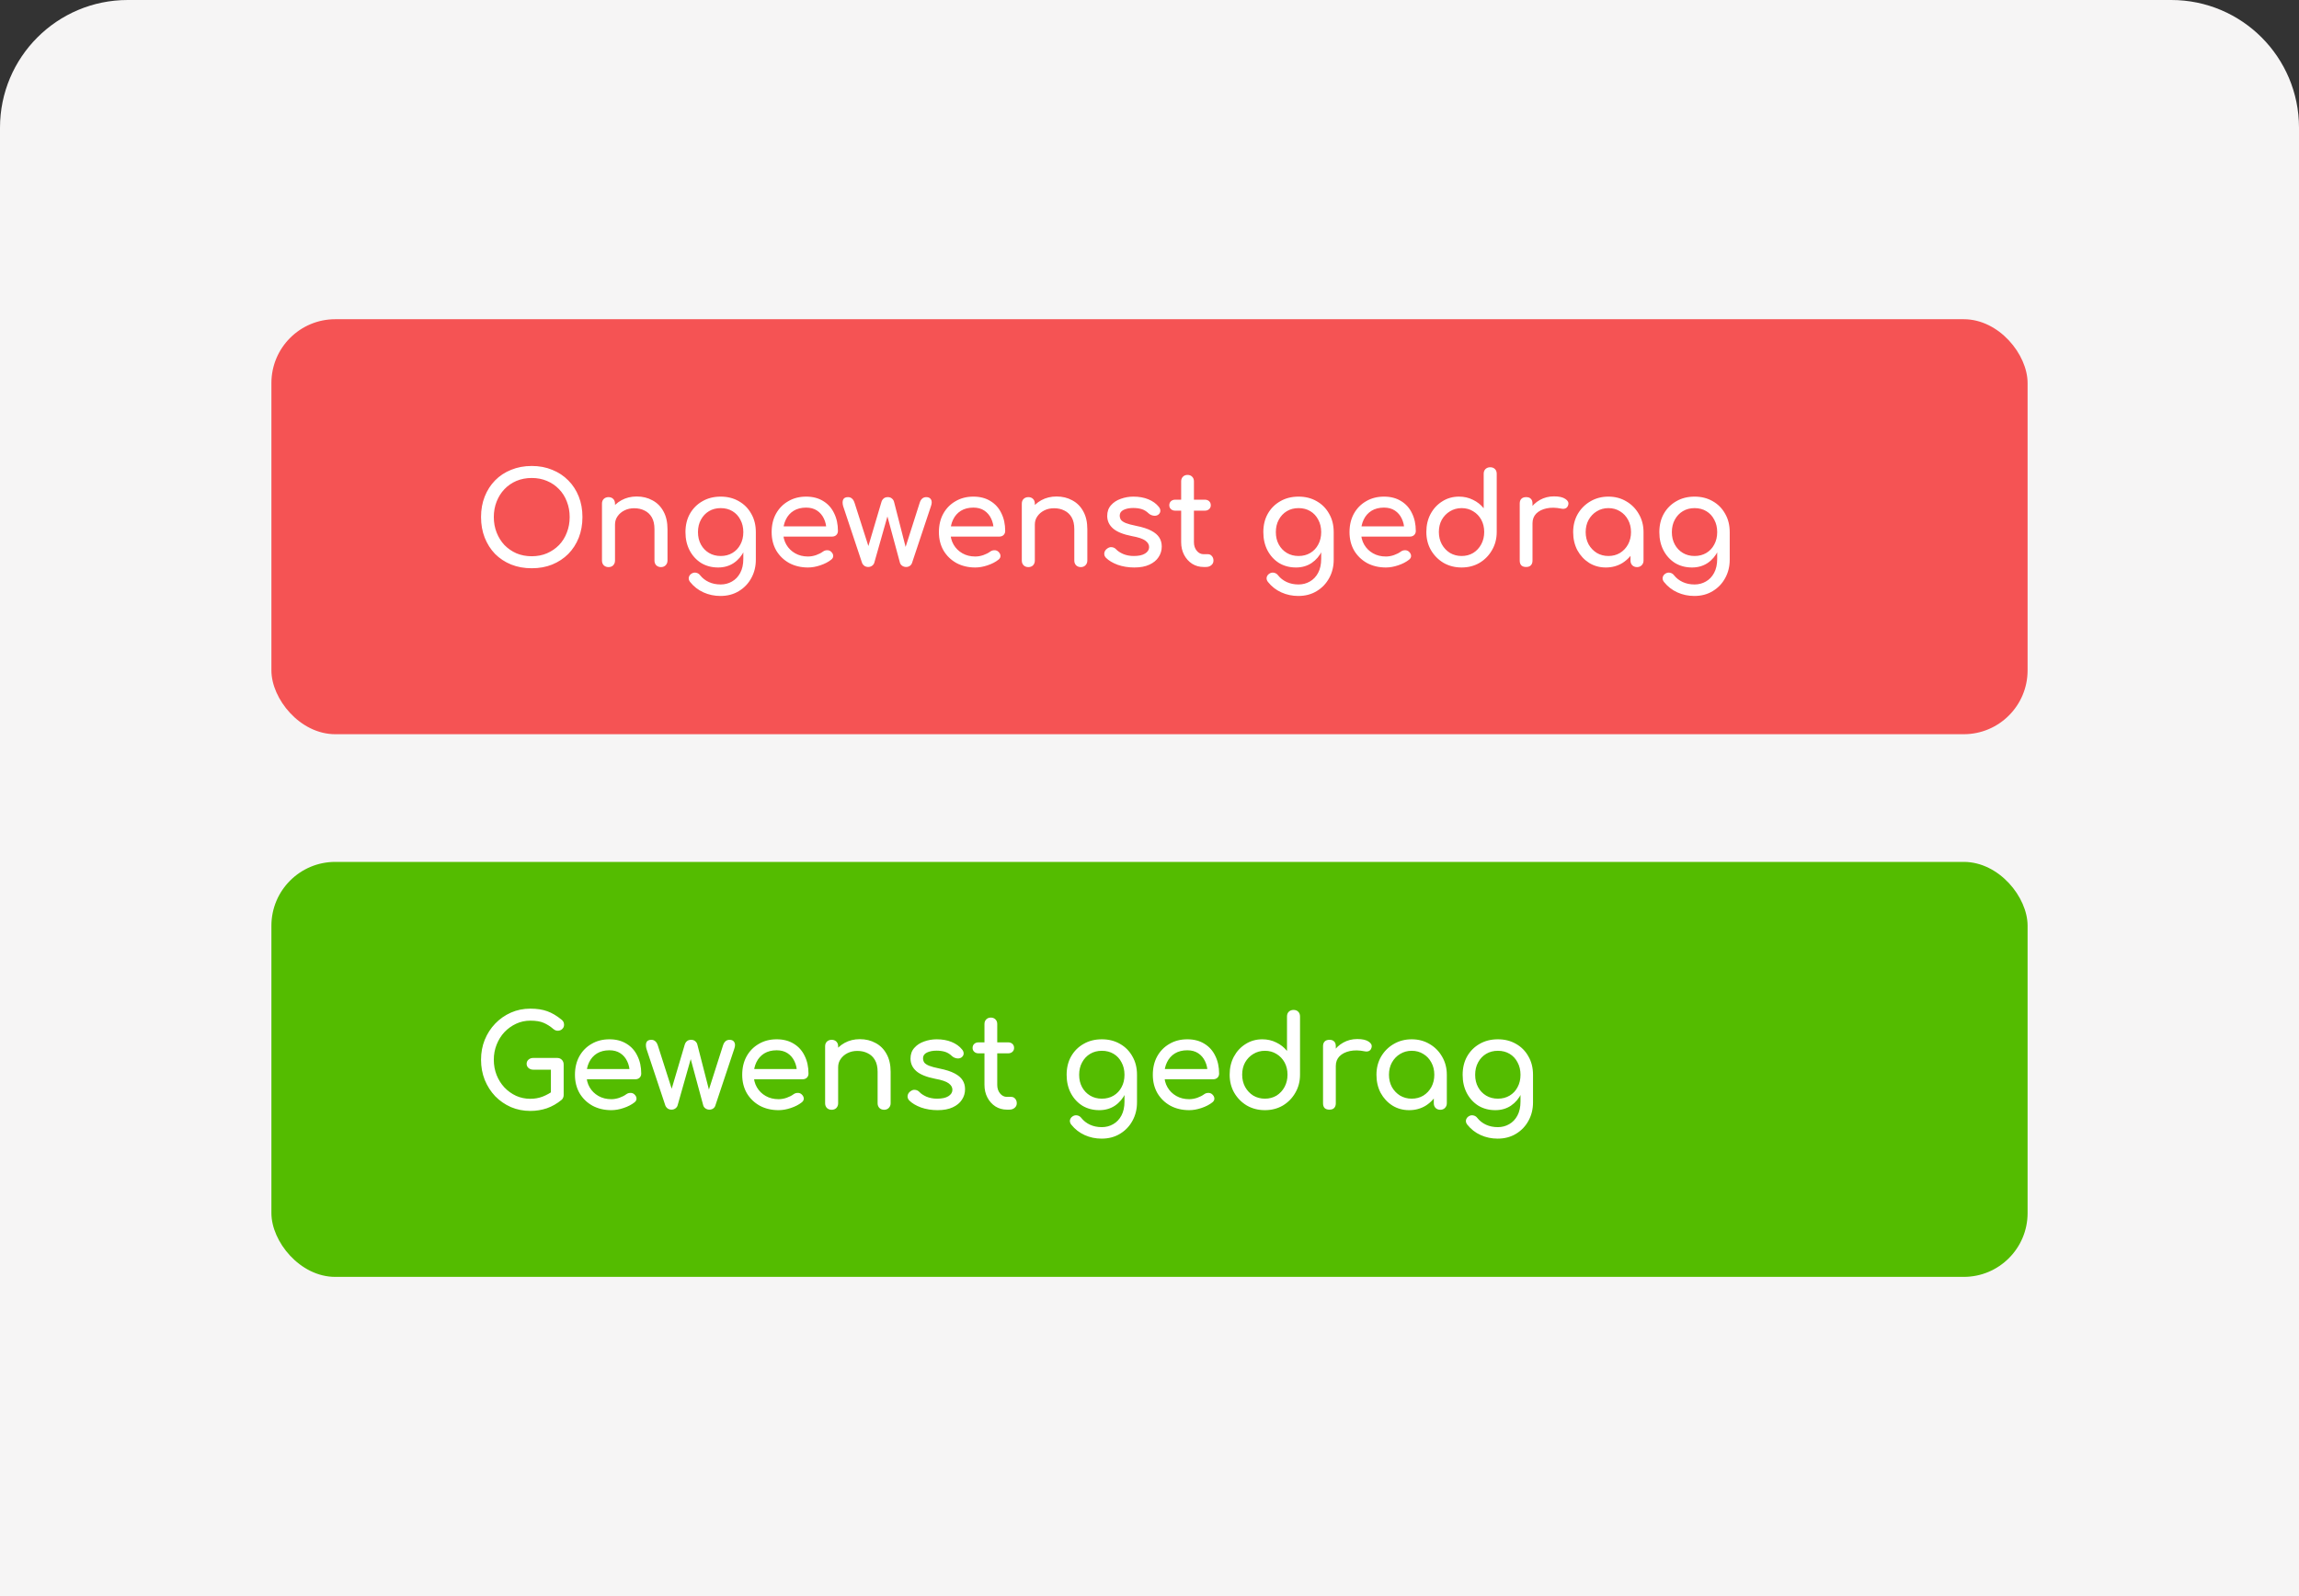 <svg width="288" height="200" viewBox="0 0 288 200" fill="none" xmlns="http://www.w3.org/2000/svg">
<rect x="0" y="0" width="288" height="200" fill="#333333" stroke="none"/>
<path d="M0 16C0 7.163 7.163 6.10352e-05 16 6.10352e-05H272C280.837 6.10352e-05 288 7.164 288 16V200H0V16Z" fill="#F6F5F5"/>
<rect x="34" y="40" width="220" height="52" rx="8" fill="#F55354"/>
<path d="M66.612 71.205C65.674 71.205 64.815 71.05 64.036 70.741C63.258 70.421 62.586 69.978 62.02 69.413C61.466 68.837 61.034 68.16 60.724 67.381C60.415 66.592 60.26 65.728 60.26 64.789C60.26 63.85 60.415 62.992 60.724 62.213C61.034 61.434 61.466 60.762 62.02 60.197C62.586 59.621 63.258 59.178 64.036 58.869C64.815 58.549 65.674 58.389 66.612 58.389C67.551 58.389 68.404 58.549 69.172 58.869C69.951 59.178 70.623 59.621 71.188 60.197C71.754 60.762 72.191 61.434 72.5 62.213C72.81 62.992 72.964 63.85 72.964 64.789C72.964 65.728 72.81 66.592 72.5 67.381C72.191 68.16 71.754 68.837 71.188 69.413C70.623 69.978 69.951 70.421 69.172 70.741C68.404 71.05 67.551 71.205 66.612 71.205ZM66.612 69.701C67.306 69.701 67.94 69.578 68.516 69.333C69.103 69.077 69.61 68.73 70.036 68.293C70.463 67.845 70.788 67.322 71.012 66.725C71.247 66.128 71.364 65.482 71.364 64.789C71.364 64.096 71.247 63.45 71.012 62.853C70.788 62.256 70.463 61.738 70.036 61.301C69.61 60.853 69.103 60.506 68.516 60.261C67.94 60.016 67.306 59.893 66.612 59.893C65.919 59.893 65.279 60.016 64.692 60.261C64.116 60.506 63.615 60.853 63.188 61.301C62.772 61.738 62.447 62.256 62.212 62.853C61.978 63.45 61.86 64.096 61.86 64.789C61.86 65.482 61.978 66.128 62.212 66.725C62.447 67.322 62.772 67.845 63.188 68.293C63.615 68.73 64.116 69.077 64.692 69.333C65.279 69.578 65.919 69.701 66.612 69.701ZM82.803 71.061C82.568 71.061 82.371 70.986 82.211 70.837C82.061 70.677 81.987 70.48 81.987 70.245V66.309C81.987 65.701 81.875 65.205 81.651 64.821C81.427 64.437 81.123 64.154 80.739 63.973C80.365 63.781 79.933 63.685 79.443 63.685C78.995 63.685 78.589 63.776 78.227 63.957C77.864 64.138 77.576 64.384 77.363 64.693C77.149 64.992 77.043 65.338 77.043 65.733H76.035C76.035 65.061 76.195 64.464 76.515 63.941C76.845 63.408 77.293 62.986 77.859 62.677C78.424 62.368 79.059 62.213 79.763 62.213C80.499 62.213 81.155 62.373 81.731 62.693C82.317 63.002 82.776 63.461 83.107 64.069C83.448 64.677 83.619 65.424 83.619 66.309V70.245C83.619 70.48 83.539 70.677 83.379 70.837C83.229 70.986 83.037 71.061 82.803 71.061ZM76.227 71.061C75.992 71.061 75.795 70.986 75.635 70.837C75.485 70.677 75.411 70.48 75.411 70.245V63.109C75.411 62.864 75.485 62.666 75.635 62.517C75.795 62.368 75.992 62.293 76.227 62.293C76.472 62.293 76.669 62.368 76.819 62.517C76.968 62.666 77.043 62.864 77.043 63.109V70.245C77.043 70.48 76.968 70.677 76.819 70.837C76.669 70.986 76.472 71.061 76.227 71.061ZM89.965 71.109C89.165 71.109 88.456 70.922 87.837 70.549C87.229 70.165 86.749 69.642 86.397 68.981C86.045 68.309 85.869 67.541 85.869 66.677C85.869 65.802 86.056 65.034 86.429 64.373C86.813 63.701 87.336 63.178 87.997 62.805C88.658 62.421 89.421 62.229 90.285 62.229C91.138 62.229 91.896 62.421 92.557 62.805C93.218 63.178 93.736 63.701 94.109 64.373C94.493 65.034 94.685 65.802 94.685 66.677H93.741C93.741 67.541 93.576 68.309 93.245 68.981C92.925 69.642 92.482 70.165 91.917 70.549C91.352 70.922 90.701 71.109 89.965 71.109ZM90.253 74.677C89.496 74.677 88.786 74.528 88.125 74.229C87.464 73.93 86.904 73.493 86.445 72.917C86.306 72.736 86.253 72.549 86.285 72.357C86.328 72.165 86.434 72.01 86.605 71.893C86.797 71.765 86.994 71.722 87.197 71.765C87.41 71.808 87.581 71.914 87.709 72.085C87.997 72.448 88.36 72.73 88.797 72.933C89.234 73.136 89.73 73.237 90.285 73.237C90.797 73.237 91.266 73.114 91.693 72.869C92.13 72.624 92.477 72.261 92.733 71.781C92.989 71.301 93.117 70.714 93.117 70.021V67.749L93.645 66.341L94.685 66.677V70.133C94.685 70.976 94.498 71.738 94.125 72.421C93.752 73.114 93.229 73.664 92.557 74.069C91.896 74.474 91.128 74.677 90.253 74.677ZM90.285 69.669C90.84 69.669 91.33 69.541 91.757 69.285C92.184 69.029 92.514 68.677 92.749 68.229C92.994 67.781 93.117 67.264 93.117 66.677C93.117 66.09 92.994 65.573 92.749 65.125C92.514 64.666 92.184 64.309 91.757 64.053C91.33 63.797 90.84 63.669 90.285 63.669C89.73 63.669 89.24 63.797 88.813 64.053C88.386 64.309 88.05 64.666 87.805 65.125C87.56 65.573 87.437 66.09 87.437 66.677C87.437 67.264 87.56 67.781 87.805 68.229C88.05 68.677 88.386 69.029 88.813 69.285C89.24 69.541 89.73 69.669 90.285 69.669ZM101.226 71.109C100.34 71.109 99.551 70.922 98.858 70.549C98.175 70.165 97.636 69.642 97.242 68.981C96.858 68.309 96.666 67.541 96.666 66.677C96.666 65.802 96.847 65.034 97.21 64.373C97.583 63.701 98.095 63.178 98.746 62.805C99.397 62.421 100.143 62.229 100.986 62.229C101.818 62.229 102.532 62.416 103.13 62.789C103.727 63.152 104.18 63.658 104.49 64.309C104.81 64.949 104.97 65.69 104.97 66.533C104.97 66.736 104.9 66.906 104.762 67.045C104.623 67.173 104.447 67.237 104.234 67.237H97.786V65.957H104.186L103.53 66.405C103.519 65.872 103.412 65.397 103.21 64.981C103.007 64.554 102.719 64.218 102.346 63.973C101.972 63.728 101.519 63.605 100.986 63.605C100.378 63.605 99.855 63.738 99.418 64.005C98.991 64.272 98.666 64.64 98.442 65.109C98.218 65.568 98.106 66.09 98.106 66.677C98.106 67.264 98.239 67.786 98.506 68.245C98.772 68.704 99.141 69.066 99.61 69.333C100.079 69.6 100.618 69.733 101.226 69.733C101.556 69.733 101.892 69.674 102.234 69.557C102.586 69.429 102.868 69.285 103.082 69.125C103.242 69.008 103.412 68.949 103.594 68.949C103.786 68.938 103.951 68.992 104.09 69.109C104.271 69.269 104.367 69.445 104.378 69.637C104.388 69.829 104.303 69.994 104.122 70.133C103.759 70.421 103.306 70.656 102.762 70.837C102.228 71.018 101.716 71.109 101.226 71.109ZM108.755 71.045C108.584 71.045 108.424 70.997 108.275 70.901C108.136 70.794 108.04 70.666 107.987 70.517L105.619 63.413C105.533 63.082 105.533 62.816 105.619 62.613C105.715 62.4 105.917 62.293 106.227 62.293C106.429 62.293 106.595 62.352 106.723 62.469C106.861 62.576 106.973 62.762 107.059 63.029L109.075 69.333H108.515L110.419 62.901C110.472 62.72 110.563 62.576 110.691 62.469C110.819 62.352 110.995 62.293 111.219 62.293C111.432 62.293 111.603 62.352 111.731 62.469C111.869 62.576 111.96 62.72 112.003 62.901L113.555 68.949H113.315L115.203 63.029C115.352 62.538 115.629 62.293 116.035 62.293C116.333 62.293 116.536 62.4 116.643 62.613C116.749 62.816 116.744 63.082 116.627 63.413L114.259 70.517C114.216 70.666 114.125 70.794 113.987 70.901C113.848 70.997 113.688 71.045 113.507 71.045C113.336 71.045 113.176 70.997 113.027 70.901C112.877 70.794 112.781 70.666 112.739 70.517L111.091 64.421H111.251L109.523 70.517C109.48 70.666 109.384 70.794 109.235 70.901C109.096 70.997 108.936 71.045 108.755 71.045ZM122.179 71.109C121.294 71.109 120.504 70.922 119.811 70.549C119.128 70.165 118.59 69.642 118.195 68.981C117.811 68.309 117.619 67.541 117.619 66.677C117.619 65.802 117.8 65.034 118.163 64.373C118.536 63.701 119.048 63.178 119.699 62.805C120.35 62.421 121.096 62.229 121.939 62.229C122.771 62.229 123.486 62.416 124.083 62.789C124.68 63.152 125.134 63.658 125.443 64.309C125.763 64.949 125.923 65.69 125.923 66.533C125.923 66.736 125.854 66.906 125.715 67.045C125.576 67.173 125.4 67.237 125.187 67.237H118.739V65.957H125.139L124.483 66.405C124.472 65.872 124.366 65.397 124.163 64.981C123.96 64.554 123.672 64.218 123.299 63.973C122.926 63.728 122.472 63.605 121.939 63.605C121.331 63.605 120.808 63.738 120.371 64.005C119.944 64.272 119.619 64.64 119.395 65.109C119.171 65.568 119.059 66.09 119.059 66.677C119.059 67.264 119.192 67.786 119.459 68.245C119.726 68.704 120.094 69.066 120.563 69.333C121.032 69.6 121.571 69.733 122.179 69.733C122.51 69.733 122.846 69.674 123.187 69.557C123.539 69.429 123.822 69.285 124.035 69.125C124.195 69.008 124.366 68.949 124.547 68.949C124.739 68.938 124.904 68.992 125.043 69.109C125.224 69.269 125.32 69.445 125.331 69.637C125.342 69.829 125.256 69.994 125.075 70.133C124.712 70.421 124.259 70.656 123.715 70.837C123.182 71.018 122.67 71.109 122.179 71.109ZM135.396 71.061C135.162 71.061 134.964 70.986 134.804 70.837C134.655 70.677 134.58 70.48 134.58 70.245V66.309C134.58 65.701 134.468 65.205 134.244 64.821C134.02 64.437 133.716 64.154 133.332 63.973C132.959 63.781 132.527 63.685 132.036 63.685C131.588 63.685 131.183 63.776 130.82 63.957C130.458 64.138 130.17 64.384 129.956 64.693C129.743 64.992 129.636 65.338 129.636 65.733H128.628C128.628 65.061 128.788 64.464 129.108 63.941C129.439 63.408 129.887 62.986 130.452 62.677C131.018 62.368 131.652 62.213 132.356 62.213C133.092 62.213 133.748 62.373 134.324 62.693C134.911 63.002 135.37 63.461 135.7 64.069C136.042 64.677 136.212 65.424 136.212 66.309V70.245C136.212 70.48 136.132 70.677 135.972 70.837C135.823 70.986 135.631 71.061 135.396 71.061ZM128.82 71.061C128.586 71.061 128.388 70.986 128.228 70.837C128.079 70.677 128.004 70.48 128.004 70.245V63.109C128.004 62.864 128.079 62.666 128.228 62.517C128.388 62.368 128.586 62.293 128.82 62.293C129.066 62.293 129.263 62.368 129.412 62.517C129.562 62.666 129.636 62.864 129.636 63.109V70.245C129.636 70.48 129.562 70.677 129.412 70.837C129.263 70.986 129.066 71.061 128.82 71.061ZM142.095 71.109C141.348 71.109 140.655 70.997 140.015 70.773C139.385 70.538 138.895 70.245 138.543 69.893C138.383 69.722 138.313 69.53 138.335 69.317C138.367 69.093 138.473 68.912 138.655 68.773C138.868 68.602 139.076 68.533 139.279 68.565C139.492 68.586 139.673 68.677 139.823 68.837C140.004 69.04 140.292 69.232 140.687 69.413C141.092 69.584 141.54 69.669 142.031 69.669C142.649 69.669 143.119 69.568 143.439 69.365C143.769 69.162 143.94 68.901 143.951 68.581C143.961 68.261 143.807 67.984 143.487 67.749C143.177 67.514 142.607 67.322 141.775 67.173C140.697 66.96 139.913 66.64 139.423 66.213C138.943 65.786 138.703 65.264 138.703 64.645C138.703 64.101 138.863 63.653 139.183 63.301C139.503 62.938 139.913 62.672 140.415 62.501C140.916 62.32 141.439 62.229 141.983 62.229C142.687 62.229 143.311 62.341 143.855 62.565C144.399 62.789 144.831 63.098 145.151 63.493C145.3 63.664 145.369 63.845 145.359 64.037C145.348 64.218 145.257 64.373 145.087 64.501C144.916 64.618 144.713 64.656 144.479 64.613C144.244 64.57 144.047 64.474 143.887 64.325C143.62 64.069 143.332 63.893 143.023 63.797C142.713 63.701 142.356 63.653 141.951 63.653C141.481 63.653 141.081 63.733 140.751 63.893C140.431 64.053 140.271 64.288 140.271 64.597C140.271 64.789 140.319 64.965 140.415 65.125C140.521 65.274 140.724 65.413 141.023 65.541C141.321 65.658 141.759 65.776 142.335 65.893C143.135 66.053 143.764 66.256 144.223 66.501C144.692 66.746 145.028 67.034 145.231 67.365C145.433 67.685 145.535 68.058 145.535 68.485C145.535 68.976 145.401 69.418 145.135 69.813C144.879 70.208 144.495 70.522 143.983 70.757C143.481 70.992 142.852 71.109 142.095 71.109ZM150.782 71.045C150.249 71.045 149.769 70.912 149.342 70.645C148.916 70.368 148.58 69.994 148.334 69.525C148.089 69.056 147.966 68.528 147.966 67.941V60.309C147.966 60.074 148.041 59.882 148.19 59.733C148.34 59.584 148.532 59.509 148.766 59.509C149.001 59.509 149.193 59.584 149.342 59.733C149.492 59.882 149.566 60.074 149.566 60.309V67.941C149.566 68.368 149.684 68.725 149.918 69.013C150.153 69.301 150.441 69.445 150.782 69.445H151.326C151.518 69.445 151.678 69.52 151.806 69.669C151.945 69.818 152.014 70.01 152.014 70.245C152.014 70.48 151.924 70.672 151.742 70.821C151.572 70.97 151.348 71.045 151.07 71.045H150.782ZM147.23 63.989C147.006 63.989 146.825 63.925 146.686 63.797C146.548 63.669 146.478 63.509 146.478 63.317C146.478 63.104 146.548 62.933 146.686 62.805C146.825 62.677 147.006 62.613 147.23 62.613H150.926C151.15 62.613 151.332 62.677 151.47 62.805C151.609 62.933 151.678 63.104 151.678 63.317C151.678 63.509 151.609 63.669 151.47 63.797C151.332 63.925 151.15 63.989 150.926 63.989H147.23ZM162.356 71.109C161.556 71.109 160.846 70.922 160.228 70.549C159.62 70.165 159.14 69.642 158.788 68.981C158.436 68.309 158.26 67.541 158.26 66.677C158.26 65.802 158.446 65.034 158.82 64.373C159.204 63.701 159.726 63.178 160.388 62.805C161.049 62.421 161.812 62.229 162.676 62.229C163.529 62.229 164.286 62.421 164.948 62.805C165.609 63.178 166.126 63.701 166.5 64.373C166.884 65.034 167.076 65.802 167.076 66.677H166.132C166.132 67.541 165.966 68.309 165.636 68.981C165.316 69.642 164.873 70.165 164.308 70.549C163.742 70.922 163.092 71.109 162.356 71.109ZM162.644 74.677C161.886 74.677 161.177 74.528 160.516 74.229C159.854 73.93 159.294 73.493 158.836 72.917C158.697 72.736 158.644 72.549 158.676 72.357C158.718 72.165 158.825 72.01 158.996 71.893C159.188 71.765 159.385 71.722 159.588 71.765C159.801 71.808 159.972 71.914 160.1 72.085C160.388 72.448 160.75 72.73 161.188 72.933C161.625 73.136 162.121 73.237 162.676 73.237C163.188 73.237 163.657 73.114 164.084 72.869C164.521 72.624 164.868 72.261 165.124 71.781C165.38 71.301 165.508 70.714 165.508 70.021V67.749L166.036 66.341L167.076 66.677V70.133C167.076 70.976 166.889 71.738 166.516 72.421C166.142 73.114 165.62 73.664 164.948 74.069C164.286 74.474 163.518 74.677 162.644 74.677ZM162.676 69.669C163.23 69.669 163.721 69.541 164.148 69.285C164.574 69.029 164.905 68.677 165.14 68.229C165.385 67.781 165.508 67.264 165.508 66.677C165.508 66.09 165.385 65.573 165.14 65.125C164.905 64.666 164.574 64.309 164.148 64.053C163.721 63.797 163.23 63.669 162.676 63.669C162.121 63.669 161.63 63.797 161.204 64.053C160.777 64.309 160.441 64.666 160.196 65.125C159.95 65.573 159.828 66.09 159.828 66.677C159.828 67.264 159.95 67.781 160.196 68.229C160.441 68.677 160.777 69.029 161.204 69.285C161.63 69.541 162.121 69.669 162.676 69.669ZM173.616 71.109C172.731 71.109 171.942 70.922 171.248 70.549C170.566 70.165 170.027 69.642 169.632 68.981C169.248 68.309 169.056 67.541 169.056 66.677C169.056 65.802 169.238 65.034 169.6 64.373C169.974 63.701 170.486 63.178 171.136 62.805C171.787 62.421 172.534 62.229 173.376 62.229C174.208 62.229 174.923 62.416 175.52 62.789C176.118 63.152 176.571 63.658 176.88 64.309C177.2 64.949 177.36 65.69 177.36 66.533C177.36 66.736 177.291 66.906 177.152 67.045C177.014 67.173 176.838 67.237 176.624 67.237H170.176V65.957H176.576L175.92 66.405C175.91 65.872 175.803 65.397 175.6 64.981C175.398 64.554 175.11 64.218 174.736 63.973C174.363 63.728 173.91 63.605 173.376 63.605C172.768 63.605 172.246 63.738 171.808 64.005C171.382 64.272 171.056 64.64 170.832 65.109C170.608 65.568 170.496 66.09 170.496 66.677C170.496 67.264 170.63 67.786 170.896 68.245C171.163 68.704 171.531 69.066 172 69.333C172.47 69.6 173.008 69.733 173.616 69.733C173.947 69.733 174.283 69.674 174.624 69.557C174.976 69.429 175.259 69.285 175.472 69.125C175.632 69.008 175.803 68.949 175.984 68.949C176.176 68.938 176.342 68.992 176.48 69.109C176.662 69.269 176.758 69.445 176.768 69.637C176.779 69.829 176.694 69.994 176.512 70.133C176.15 70.421 175.696 70.656 175.152 70.837C174.619 71.018 174.107 71.109 173.616 71.109ZM183.097 71.109C182.265 71.109 181.513 70.917 180.841 70.533C180.18 70.138 179.652 69.605 179.257 68.933C178.873 68.261 178.681 67.504 178.681 66.661C178.681 65.818 178.857 65.066 179.209 64.405C179.572 63.733 180.063 63.205 180.681 62.821C181.3 62.426 181.999 62.229 182.777 62.229C183.407 62.229 183.988 62.362 184.521 62.629C185.055 62.885 185.503 63.237 185.865 63.685V59.365C185.865 59.12 185.94 58.922 186.089 58.773C186.249 58.624 186.447 58.549 186.681 58.549C186.927 58.549 187.124 58.624 187.273 58.773C187.423 58.922 187.497 59.12 187.497 59.365V66.661C187.497 67.504 187.3 68.261 186.905 68.933C186.521 69.605 185.999 70.138 185.337 70.533C184.676 70.917 183.929 71.109 183.097 71.109ZM183.097 69.669C183.641 69.669 184.127 69.541 184.553 69.285C184.98 69.018 185.316 68.656 185.561 68.197C185.807 67.738 185.929 67.226 185.929 66.661C185.929 66.085 185.807 65.573 185.561 65.125C185.316 64.677 184.98 64.325 184.553 64.069C184.127 63.802 183.641 63.669 183.097 63.669C182.564 63.669 182.079 63.802 181.641 64.069C181.215 64.325 180.873 64.677 180.617 65.125C180.372 65.573 180.249 66.085 180.249 66.661C180.249 67.226 180.372 67.738 180.617 68.197C180.873 68.656 181.215 69.018 181.641 69.285C182.079 69.541 182.564 69.669 183.097 69.669ZM191.163 65.573C191.163 64.933 191.318 64.362 191.627 63.861C191.947 63.349 192.374 62.944 192.907 62.645C193.441 62.346 194.027 62.197 194.667 62.197C195.307 62.197 195.782 62.304 196.091 62.517C196.411 62.72 196.534 62.965 196.459 63.253C196.427 63.402 196.363 63.52 196.267 63.605C196.182 63.68 196.081 63.728 195.963 63.749C195.846 63.77 195.718 63.765 195.579 63.733C194.897 63.594 194.283 63.584 193.739 63.701C193.195 63.818 192.763 64.037 192.443 64.357C192.134 64.677 191.979 65.082 191.979 65.573H191.163ZM191.179 71.045C190.923 71.045 190.726 70.981 190.587 70.853C190.449 70.714 190.379 70.512 190.379 70.245V63.093C190.379 62.837 190.449 62.64 190.587 62.501C190.726 62.362 190.923 62.293 191.179 62.293C191.446 62.293 191.643 62.362 191.771 62.501C191.91 62.629 191.979 62.826 191.979 63.093V70.245C191.979 70.501 191.91 70.698 191.771 70.837C191.643 70.976 191.446 71.045 191.179 71.045ZM201.168 71.109C200.389 71.109 199.691 70.917 199.072 70.533C198.453 70.138 197.963 69.61 197.6 68.949C197.248 68.277 197.072 67.52 197.072 66.677C197.072 65.834 197.264 65.077 197.648 64.405C198.043 63.733 198.571 63.205 199.232 62.821C199.904 62.426 200.656 62.229 201.488 62.229C202.32 62.229 203.067 62.426 203.728 62.821C204.389 63.205 204.912 63.733 205.296 64.405C205.691 65.077 205.888 65.834 205.888 66.677H205.264C205.264 67.52 205.083 68.277 204.72 68.949C204.368 69.61 203.883 70.138 203.264 70.533C202.645 70.917 201.947 71.109 201.168 71.109ZM201.488 69.669C202.032 69.669 202.517 69.541 202.944 69.285C203.371 69.018 203.707 68.661 203.952 68.213C204.197 67.754 204.32 67.242 204.32 66.677C204.32 66.101 204.197 65.589 203.952 65.141C203.707 64.682 203.371 64.325 202.944 64.069C202.517 63.802 202.032 63.669 201.488 63.669C200.955 63.669 200.469 63.802 200.032 64.069C199.605 64.325 199.264 64.682 199.008 65.141C198.763 65.589 198.64 66.101 198.64 66.677C198.64 67.242 198.763 67.754 199.008 68.213C199.264 68.661 199.605 69.018 200.032 69.285C200.469 69.541 200.955 69.669 201.488 69.669ZM205.072 71.061C204.837 71.061 204.64 70.986 204.48 70.837C204.331 70.677 204.256 70.48 204.256 70.245V67.797L204.56 66.101L205.888 66.677V70.245C205.888 70.48 205.808 70.677 205.648 70.837C205.499 70.986 205.307 71.061 205.072 71.061ZM211.965 71.109C211.165 71.109 210.456 70.922 209.837 70.549C209.229 70.165 208.749 69.642 208.397 68.981C208.045 68.309 207.869 67.541 207.869 66.677C207.869 65.802 208.056 65.034 208.429 64.373C208.813 63.701 209.336 63.178 209.997 62.805C210.658 62.421 211.421 62.229 212.285 62.229C213.138 62.229 213.896 62.421 214.557 62.805C215.218 63.178 215.736 63.701 216.109 64.373C216.493 65.034 216.685 65.802 216.685 66.677H215.741C215.741 67.541 215.576 68.309 215.245 68.981C214.925 69.642 214.482 70.165 213.917 70.549C213.352 70.922 212.701 71.109 211.965 71.109ZM212.253 74.677C211.496 74.677 210.786 74.528 210.125 74.229C209.464 73.93 208.904 73.493 208.445 72.917C208.306 72.736 208.253 72.549 208.285 72.357C208.328 72.165 208.434 72.01 208.605 71.893C208.797 71.765 208.994 71.722 209.197 71.765C209.41 71.808 209.581 71.914 209.709 72.085C209.997 72.448 210.36 72.73 210.797 72.933C211.234 73.136 211.73 73.237 212.285 73.237C212.797 73.237 213.266 73.114 213.693 72.869C214.13 72.624 214.477 72.261 214.733 71.781C214.989 71.301 215.117 70.714 215.117 70.021V67.749L215.645 66.341L216.685 66.677V70.133C216.685 70.976 216.498 71.738 216.125 72.421C215.752 73.114 215.229 73.664 214.557 74.069C213.896 74.474 213.128 74.677 212.253 74.677ZM212.285 69.669C212.84 69.669 213.33 69.541 213.757 69.285C214.184 69.029 214.514 68.677 214.749 68.229C214.994 67.781 215.117 67.264 215.117 66.677C215.117 66.09 214.994 65.573 214.749 65.125C214.514 64.666 214.184 64.309 213.757 64.053C213.33 63.797 212.84 63.669 212.285 63.669C211.73 63.669 211.24 63.797 210.813 64.053C210.386 64.309 210.05 64.666 209.805 65.125C209.56 65.573 209.437 66.09 209.437 66.677C209.437 67.264 209.56 67.781 209.805 68.229C210.05 68.677 210.386 69.029 210.813 69.285C211.24 69.541 211.73 69.669 212.285 69.669Z" fill="white"/>
<rect x="34" y="108" width="220" height="52" rx="8" fill="#54BC00"/>
<path d="M66.436 139.205C65.572 139.205 64.762 139.045 64.004 138.725C63.258 138.394 62.602 137.941 62.036 137.365C61.482 136.778 61.044 136.096 60.724 135.317C60.415 134.538 60.26 133.696 60.26 132.789C60.26 131.893 60.415 131.061 60.724 130.293C61.044 129.514 61.482 128.837 62.036 128.261C62.602 127.674 63.258 127.216 64.004 126.885C64.751 126.554 65.562 126.389 66.436 126.389C67.258 126.389 67.962 126.496 68.548 126.709C69.146 126.922 69.743 127.274 70.34 127.765C70.426 127.829 70.49 127.898 70.532 127.973C70.586 128.037 70.618 128.106 70.628 128.181C70.65 128.245 70.66 128.325 70.66 128.421C70.66 128.624 70.586 128.794 70.436 128.933C70.298 129.072 70.122 129.146 69.908 129.157C69.706 129.168 69.514 129.098 69.332 128.949C68.938 128.608 68.527 128.346 68.1 128.165C67.684 127.984 67.13 127.893 66.436 127.893C65.807 127.893 65.215 128.021 64.66 128.277C64.106 128.533 63.615 128.885 63.188 129.333C62.772 129.781 62.447 130.304 62.212 130.901C61.978 131.488 61.86 132.117 61.86 132.789C61.86 133.472 61.978 134.112 62.212 134.709C62.447 135.296 62.772 135.813 63.188 136.261C63.615 136.709 64.106 137.061 64.66 137.317C65.215 137.562 65.807 137.685 66.436 137.685C66.98 137.685 67.492 137.594 67.972 137.413C68.463 137.221 68.932 136.96 69.38 136.629C69.572 136.49 69.759 136.432 69.94 136.453C70.132 136.464 70.292 136.538 70.42 136.677C70.548 136.805 70.612 136.986 70.612 137.221C70.612 137.328 70.591 137.434 70.548 137.541C70.516 137.637 70.452 137.728 70.356 137.813C69.791 138.282 69.178 138.634 68.516 138.869C67.855 139.093 67.162 139.205 66.436 139.205ZM70.612 137.221L69.012 136.901V134.037H66.804C66.57 134.037 66.372 133.968 66.212 133.829C66.052 133.69 65.972 133.514 65.972 133.301C65.972 133.088 66.052 132.912 66.212 132.773C66.372 132.634 66.57 132.565 66.804 132.565H69.796C70.042 132.565 70.239 132.645 70.388 132.805C70.538 132.954 70.612 133.152 70.612 133.397V137.221ZM76.585 139.109C75.7 139.109 74.91 138.922 74.217 138.549C73.534 138.165 72.996 137.642 72.601 136.981C72.217 136.309 72.025 135.541 72.025 134.677C72.025 133.802 72.207 133.034 72.569 132.373C72.942 131.701 73.454 131.178 74.105 130.805C74.756 130.421 75.502 130.229 76.345 130.229C77.177 130.229 77.892 130.416 78.489 130.789C79.087 131.152 79.54 131.658 79.849 132.309C80.169 132.949 80.329 133.69 80.329 134.533C80.329 134.736 80.26 134.906 80.121 135.045C79.983 135.173 79.806 135.237 79.593 135.237H73.145V133.957H79.545L78.889 134.405C78.879 133.872 78.772 133.397 78.569 132.981C78.367 132.554 78.079 132.218 77.705 131.973C77.332 131.728 76.879 131.605 76.345 131.605C75.737 131.605 75.215 131.738 74.777 132.005C74.35 132.272 74.025 132.64 73.801 133.109C73.577 133.568 73.465 134.09 73.465 134.677C73.465 135.264 73.599 135.786 73.865 136.245C74.132 136.704 74.5 137.066 74.969 137.333C75.439 137.6 75.977 137.733 76.585 137.733C76.916 137.733 77.252 137.674 77.593 137.557C77.945 137.429 78.228 137.285 78.441 137.125C78.601 137.008 78.772 136.949 78.953 136.949C79.145 136.938 79.311 136.992 79.449 137.109C79.63 137.269 79.727 137.445 79.737 137.637C79.748 137.829 79.662 137.994 79.481 138.133C79.118 138.421 78.665 138.656 78.121 138.837C77.588 139.018 77.076 139.109 76.585 139.109ZM84.114 139.045C83.944 139.045 83.784 138.997 83.634 138.901C83.496 138.794 83.4 138.666 83.346 138.517L80.978 131.413C80.893 131.082 80.893 130.816 80.978 130.613C81.074 130.4 81.277 130.293 81.586 130.293C81.789 130.293 81.954 130.352 82.082 130.469C82.221 130.576 82.333 130.762 82.418 131.029L84.434 137.333H83.874L85.778 130.901C85.832 130.72 85.922 130.576 86.05 130.469C86.178 130.352 86.354 130.293 86.578 130.293C86.791 130.293 86.962 130.352 87.09 130.469C87.229 130.576 87.32 130.72 87.362 130.901L88.914 136.949H88.674L90.562 131.029C90.712 130.538 90.989 130.293 91.394 130.293C91.693 130.293 91.895 130.4 92.002 130.613C92.109 130.816 92.103 131.082 91.986 131.413L89.618 138.517C89.576 138.666 89.485 138.794 89.346 138.901C89.207 138.997 89.047 139.045 88.866 139.045C88.695 139.045 88.535 138.997 88.386 138.901C88.237 138.794 88.141 138.666 88.098 138.517L86.45 132.421H86.61L84.882 138.517C84.84 138.666 84.743 138.794 84.594 138.901C84.456 138.997 84.296 139.045 84.114 139.045ZM97.538 139.109C96.653 139.109 95.864 138.922 95.17 138.549C94.488 138.165 93.949 137.642 93.554 136.981C93.17 136.309 92.978 135.541 92.978 134.677C92.978 133.802 93.16 133.034 93.522 132.373C93.896 131.701 94.408 131.178 95.058 130.805C95.709 130.421 96.456 130.229 97.298 130.229C98.13 130.229 98.845 130.416 99.442 130.789C100.04 131.152 100.493 131.658 100.802 132.309C101.122 132.949 101.282 133.69 101.282 134.533C101.282 134.736 101.213 134.906 101.074 135.045C100.936 135.173 100.76 135.237 100.546 135.237H94.098V133.957H100.498L99.842 134.405C99.832 133.872 99.725 133.397 99.522 132.981C99.32 132.554 99.032 132.218 98.658 131.973C98.285 131.728 97.832 131.605 97.298 131.605C96.69 131.605 96.168 131.738 95.73 132.005C95.304 132.272 94.978 132.64 94.754 133.109C94.53 133.568 94.418 134.09 94.418 134.677C94.418 135.264 94.552 135.786 94.818 136.245C95.085 136.704 95.453 137.066 95.922 137.333C96.392 137.6 96.93 137.733 97.538 137.733C97.869 137.733 98.205 137.674 98.546 137.557C98.898 137.429 99.181 137.285 99.394 137.125C99.554 137.008 99.725 136.949 99.906 136.949C100.098 136.938 100.264 136.992 100.402 137.109C100.584 137.269 100.68 137.445 100.69 137.637C100.701 137.829 100.616 137.994 100.434 138.133C100.072 138.421 99.618 138.656 99.074 138.837C98.541 139.018 98.029 139.109 97.538 139.109ZM110.756 139.061C110.521 139.061 110.324 138.986 110.164 138.837C110.014 138.677 109.94 138.48 109.94 138.245V134.309C109.94 133.701 109.828 133.205 109.604 132.821C109.38 132.437 109.076 132.154 108.692 131.973C108.318 131.781 107.886 131.685 107.396 131.685C106.948 131.685 106.542 131.776 106.18 131.957C105.817 132.138 105.529 132.384 105.316 132.693C105.102 132.992 104.996 133.338 104.996 133.733H103.988C103.988 133.061 104.148 132.464 104.468 131.941C104.798 131.408 105.246 130.986 105.812 130.677C106.377 130.368 107.012 130.213 107.716 130.213C108.452 130.213 109.108 130.373 109.684 130.693C110.27 131.002 110.729 131.461 111.06 132.069C111.401 132.677 111.572 133.424 111.572 134.309V138.245C111.572 138.48 111.492 138.677 111.332 138.837C111.182 138.986 110.99 139.061 110.756 139.061ZM104.18 139.061C103.945 139.061 103.748 138.986 103.588 138.837C103.438 138.677 103.364 138.48 103.364 138.245V131.109C103.364 130.864 103.438 130.666 103.588 130.517C103.748 130.368 103.945 130.293 104.18 130.293C104.425 130.293 104.622 130.368 104.772 130.517C104.921 130.666 104.996 130.864 104.996 131.109V138.245C104.996 138.48 104.921 138.677 104.772 138.837C104.622 138.986 104.425 139.061 104.18 139.061ZM117.454 139.109C116.707 139.109 116.014 138.997 115.374 138.773C114.745 138.538 114.254 138.245 113.902 137.893C113.742 137.722 113.673 137.53 113.694 137.317C113.726 137.093 113.833 136.912 114.014 136.773C114.227 136.602 114.435 136.533 114.638 136.565C114.851 136.586 115.033 136.677 115.182 136.837C115.363 137.04 115.651 137.232 116.046 137.413C116.451 137.584 116.899 137.669 117.39 137.669C118.009 137.669 118.478 137.568 118.798 137.365C119.129 137.162 119.299 136.901 119.31 136.581C119.321 136.261 119.166 135.984 118.846 135.749C118.537 135.514 117.966 135.322 117.134 135.173C116.057 134.96 115.273 134.64 114.782 134.213C114.302 133.786 114.062 133.264 114.062 132.645C114.062 132.101 114.222 131.653 114.542 131.301C114.862 130.938 115.273 130.672 115.774 130.501C116.275 130.32 116.798 130.229 117.342 130.229C118.046 130.229 118.67 130.341 119.214 130.565C119.758 130.789 120.19 131.098 120.51 131.493C120.659 131.664 120.729 131.845 120.718 132.037C120.707 132.218 120.617 132.373 120.446 132.501C120.275 132.618 120.073 132.656 119.838 132.613C119.603 132.57 119.406 132.474 119.246 132.325C118.979 132.069 118.691 131.893 118.382 131.797C118.073 131.701 117.715 131.653 117.31 131.653C116.841 131.653 116.441 131.733 116.11 131.893C115.79 132.053 115.63 132.288 115.63 132.597C115.63 132.789 115.678 132.965 115.774 133.125C115.881 133.274 116.083 133.413 116.382 133.541C116.681 133.658 117.118 133.776 117.694 133.893C118.494 134.053 119.123 134.256 119.582 134.501C120.051 134.746 120.387 135.034 120.59 135.365C120.793 135.685 120.894 136.058 120.894 136.485C120.894 136.976 120.761 137.418 120.494 137.813C120.238 138.208 119.854 138.522 119.342 138.757C118.841 138.992 118.211 139.109 117.454 139.109ZM126.142 139.045C125.608 139.045 125.128 138.912 124.702 138.645C124.275 138.368 123.939 137.994 123.694 137.525C123.448 137.056 123.326 136.528 123.326 135.941V128.309C123.326 128.074 123.4 127.882 123.55 127.733C123.699 127.584 123.891 127.509 124.126 127.509C124.36 127.509 124.552 127.584 124.702 127.733C124.851 127.882 124.926 128.074 124.926 128.309V135.941C124.926 136.368 125.043 136.725 125.278 137.013C125.512 137.301 125.8 137.445 126.142 137.445H126.686C126.878 137.445 127.038 137.52 127.166 137.669C127.304 137.818 127.374 138.01 127.374 138.245C127.374 138.48 127.283 138.672 127.102 138.821C126.931 138.97 126.707 139.045 126.43 139.045H126.142ZM122.59 131.989C122.366 131.989 122.184 131.925 122.046 131.797C121.907 131.669 121.838 131.509 121.838 131.317C121.838 131.104 121.907 130.933 122.046 130.805C122.184 130.677 122.366 130.613 122.59 130.613H126.286C126.51 130.613 126.691 130.677 126.83 130.805C126.968 130.933 127.038 131.104 127.038 131.317C127.038 131.509 126.968 131.669 126.83 131.797C126.691 131.925 126.51 131.989 126.286 131.989H122.59ZM137.715 139.109C136.915 139.109 136.206 138.922 135.587 138.549C134.979 138.165 134.499 137.642 134.147 136.981C133.795 136.309 133.619 135.541 133.619 134.677C133.619 133.802 133.806 133.034 134.179 132.373C134.563 131.701 135.086 131.178 135.747 130.805C136.408 130.421 137.171 130.229 138.035 130.229C138.888 130.229 139.646 130.421 140.307 130.805C140.968 131.178 141.486 131.701 141.859 132.373C142.243 133.034 142.435 133.802 142.435 134.677H141.491C141.491 135.541 141.326 136.309 140.995 136.981C140.675 137.642 140.232 138.165 139.667 138.549C139.102 138.922 138.451 139.109 137.715 139.109ZM138.003 142.677C137.246 142.677 136.536 142.528 135.875 142.229C135.214 141.93 134.654 141.493 134.195 140.917C134.056 140.736 134.003 140.549 134.035 140.357C134.078 140.165 134.184 140.01 134.355 139.893C134.547 139.765 134.744 139.722 134.947 139.765C135.16 139.808 135.331 139.914 135.459 140.085C135.747 140.448 136.11 140.73 136.547 140.933C136.984 141.136 137.48 141.237 138.035 141.237C138.547 141.237 139.016 141.114 139.443 140.869C139.88 140.624 140.227 140.261 140.483 139.781C140.739 139.301 140.867 138.714 140.867 138.021V135.749L141.395 134.341L142.435 134.677V138.133C142.435 138.976 142.248 139.738 141.875 140.421C141.502 141.114 140.979 141.664 140.307 142.069C139.646 142.474 138.878 142.677 138.003 142.677ZM138.035 137.669C138.59 137.669 139.08 137.541 139.507 137.285C139.934 137.029 140.264 136.677 140.499 136.229C140.744 135.781 140.867 135.264 140.867 134.677C140.867 134.09 140.744 133.573 140.499 133.125C140.264 132.666 139.934 132.309 139.507 132.053C139.08 131.797 138.59 131.669 138.035 131.669C137.48 131.669 136.99 131.797 136.563 132.053C136.136 132.309 135.8 132.666 135.555 133.125C135.31 133.573 135.187 134.09 135.187 134.677C135.187 135.264 135.31 135.781 135.555 136.229C135.8 136.677 136.136 137.029 136.563 137.285C136.99 137.541 137.48 137.669 138.035 137.669ZM148.976 139.109C148.09 139.109 147.301 138.922 146.608 138.549C145.925 138.165 145.386 137.642 144.992 136.981C144.608 136.309 144.416 135.541 144.416 134.677C144.416 133.802 144.597 133.034 144.96 132.373C145.333 131.701 145.845 131.178 146.496 130.805C147.146 130.421 147.893 130.229 148.736 130.229C149.568 130.229 150.282 130.416 150.88 130.789C151.477 131.152 151.93 131.658 152.24 132.309C152.56 132.949 152.72 133.69 152.72 134.533C152.72 134.736 152.65 134.906 152.512 135.045C152.373 135.173 152.197 135.237 151.984 135.237H145.536V133.957H151.936L151.28 134.405C151.269 133.872 151.162 133.397 150.96 132.981C150.757 132.554 150.469 132.218 150.096 131.973C149.722 131.728 149.269 131.605 148.736 131.605C148.128 131.605 147.605 131.738 147.168 132.005C146.741 132.272 146.416 132.64 146.192 133.109C145.968 133.568 145.856 134.09 145.856 134.677C145.856 135.264 145.989 135.786 146.256 136.245C146.522 136.704 146.89 137.066 147.36 137.333C147.829 137.6 148.368 137.733 148.976 137.733C149.306 137.733 149.642 137.674 149.984 137.557C150.336 137.429 150.618 137.285 150.832 137.125C150.992 137.008 151.162 136.949 151.344 136.949C151.536 136.938 151.701 136.992 151.84 137.109C152.021 137.269 152.117 137.445 152.128 137.637C152.138 137.829 152.053 137.994 151.872 138.133C151.509 138.421 151.056 138.656 150.512 138.837C149.978 139.018 149.466 139.109 148.976 139.109ZM158.457 139.109C157.625 139.109 156.873 138.917 156.201 138.533C155.539 138.138 155.011 137.605 154.617 136.933C154.233 136.261 154.041 135.504 154.041 134.661C154.041 133.818 154.217 133.066 154.569 132.405C154.931 131.733 155.422 131.205 156.041 130.821C156.659 130.426 157.358 130.229 158.137 130.229C158.766 130.229 159.347 130.362 159.881 130.629C160.414 130.885 160.862 131.237 161.225 131.685V127.365C161.225 127.12 161.299 126.922 161.449 126.773C161.609 126.624 161.806 126.549 162.041 126.549C162.286 126.549 162.483 126.624 162.633 126.773C162.782 126.922 162.857 127.12 162.857 127.365V134.661C162.857 135.504 162.659 136.261 162.265 136.933C161.881 137.605 161.358 138.138 160.697 138.533C160.035 138.917 159.289 139.109 158.457 139.109ZM158.457 137.669C159.001 137.669 159.486 137.541 159.913 137.285C160.339 137.018 160.675 136.656 160.921 136.197C161.166 135.738 161.289 135.226 161.289 134.661C161.289 134.085 161.166 133.573 160.921 133.125C160.675 132.677 160.339 132.325 159.913 132.069C159.486 131.802 159.001 131.669 158.457 131.669C157.923 131.669 157.438 131.802 157.001 132.069C156.574 132.325 156.233 132.677 155.977 133.125C155.731 133.573 155.609 134.085 155.609 134.661C155.609 135.226 155.731 135.738 155.977 136.197C156.233 136.656 156.574 137.018 157.001 137.285C157.438 137.541 157.923 137.669 158.457 137.669ZM166.523 133.573C166.523 132.933 166.677 132.362 166.987 131.861C167.307 131.349 167.733 130.944 168.267 130.645C168.8 130.346 169.387 130.197 170.027 130.197C170.667 130.197 171.141 130.304 171.451 130.517C171.771 130.72 171.893 130.965 171.819 131.253C171.787 131.402 171.723 131.52 171.627 131.605C171.541 131.68 171.44 131.728 171.323 131.749C171.205 131.77 171.077 131.765 170.939 131.733C170.256 131.594 169.643 131.584 169.099 131.701C168.555 131.818 168.123 132.037 167.803 132.357C167.493 132.677 167.339 133.082 167.339 133.573H166.523ZM166.539 139.045C166.283 139.045 166.085 138.981 165.947 138.853C165.808 138.714 165.739 138.512 165.739 138.245V131.093C165.739 130.837 165.808 130.64 165.947 130.501C166.085 130.362 166.283 130.293 166.539 130.293C166.805 130.293 167.003 130.362 167.131 130.501C167.269 130.629 167.339 130.826 167.339 131.093V138.245C167.339 138.501 167.269 138.698 167.131 138.837C167.003 138.976 166.805 139.045 166.539 139.045ZM176.527 139.109C175.749 139.109 175.05 138.917 174.431 138.533C173.813 138.138 173.322 137.61 172.959 136.949C172.607 136.277 172.431 135.52 172.431 134.677C172.431 133.834 172.623 133.077 173.007 132.405C173.402 131.733 173.93 131.205 174.591 130.821C175.263 130.426 176.015 130.229 176.847 130.229C177.679 130.229 178.426 130.426 179.087 130.821C179.749 131.205 180.271 131.733 180.655 132.405C181.05 133.077 181.247 133.834 181.247 134.677H180.623C180.623 135.52 180.442 136.277 180.079 136.949C179.727 137.61 179.242 138.138 178.623 138.533C178.005 138.917 177.306 139.109 176.527 139.109ZM176.847 137.669C177.391 137.669 177.877 137.541 178.303 137.285C178.73 137.018 179.066 136.661 179.311 136.213C179.557 135.754 179.679 135.242 179.679 134.677C179.679 134.101 179.557 133.589 179.311 133.141C179.066 132.682 178.73 132.325 178.303 132.069C177.877 131.802 177.391 131.669 176.847 131.669C176.314 131.669 175.829 131.802 175.391 132.069C174.965 132.325 174.623 132.682 174.367 133.141C174.122 133.589 173.999 134.101 173.999 134.677C173.999 135.242 174.122 135.754 174.367 136.213C174.623 136.661 174.965 137.018 175.391 137.285C175.829 137.541 176.314 137.669 176.847 137.669ZM180.431 139.061C180.197 139.061 179.999 138.986 179.839 138.837C179.69 138.677 179.615 138.48 179.615 138.245V135.797L179.919 134.101L181.247 134.677V138.245C181.247 138.48 181.167 138.677 181.007 138.837C180.858 138.986 180.666 139.061 180.431 139.061ZM187.324 139.109C186.524 139.109 185.815 138.922 185.196 138.549C184.588 138.165 184.108 137.642 183.756 136.981C183.404 136.309 183.228 135.541 183.228 134.677C183.228 133.802 183.415 133.034 183.788 132.373C184.172 131.701 184.695 131.178 185.356 130.805C186.018 130.421 186.78 130.229 187.644 130.229C188.498 130.229 189.255 130.421 189.916 130.805C190.578 131.178 191.095 131.701 191.468 132.373C191.852 133.034 192.044 133.802 192.044 134.677H191.1C191.1 135.541 190.935 136.309 190.604 136.981C190.284 137.642 189.842 138.165 189.276 138.549C188.711 138.922 188.06 139.109 187.324 139.109ZM187.612 142.677C186.855 142.677 186.146 142.528 185.484 142.229C184.823 141.93 184.263 141.493 183.804 140.917C183.666 140.736 183.612 140.549 183.644 140.357C183.687 140.165 183.794 140.01 183.964 139.893C184.156 139.765 184.354 139.722 184.556 139.765C184.77 139.808 184.94 139.914 185.068 140.085C185.356 140.448 185.719 140.73 186.156 140.933C186.594 141.136 187.09 141.237 187.644 141.237C188.156 141.237 188.626 141.114 189.052 140.869C189.49 140.624 189.836 140.261 190.092 139.781C190.348 139.301 190.476 138.714 190.476 138.021V135.749L191.004 134.341L192.044 134.677V138.133C192.044 138.976 191.858 139.738 191.484 140.421C191.111 141.114 190.588 141.664 189.916 142.069C189.255 142.474 188.487 142.677 187.612 142.677ZM187.644 137.669C188.199 137.669 188.69 137.541 189.116 137.285C189.543 137.029 189.874 136.677 190.108 136.229C190.354 135.781 190.476 135.264 190.476 134.677C190.476 134.09 190.354 133.573 190.108 133.125C189.874 132.666 189.543 132.309 189.116 132.053C188.69 131.797 188.199 131.669 187.644 131.669C187.09 131.669 186.599 131.797 186.172 132.053C185.746 132.309 185.41 132.666 185.164 133.125C184.919 133.573 184.796 134.09 184.796 134.677C184.796 135.264 184.919 135.781 185.164 136.229C185.41 136.677 185.746 137.029 186.172 137.285C186.599 137.541 187.09 137.669 187.644 137.669Z" fill="white"/>
</svg>
